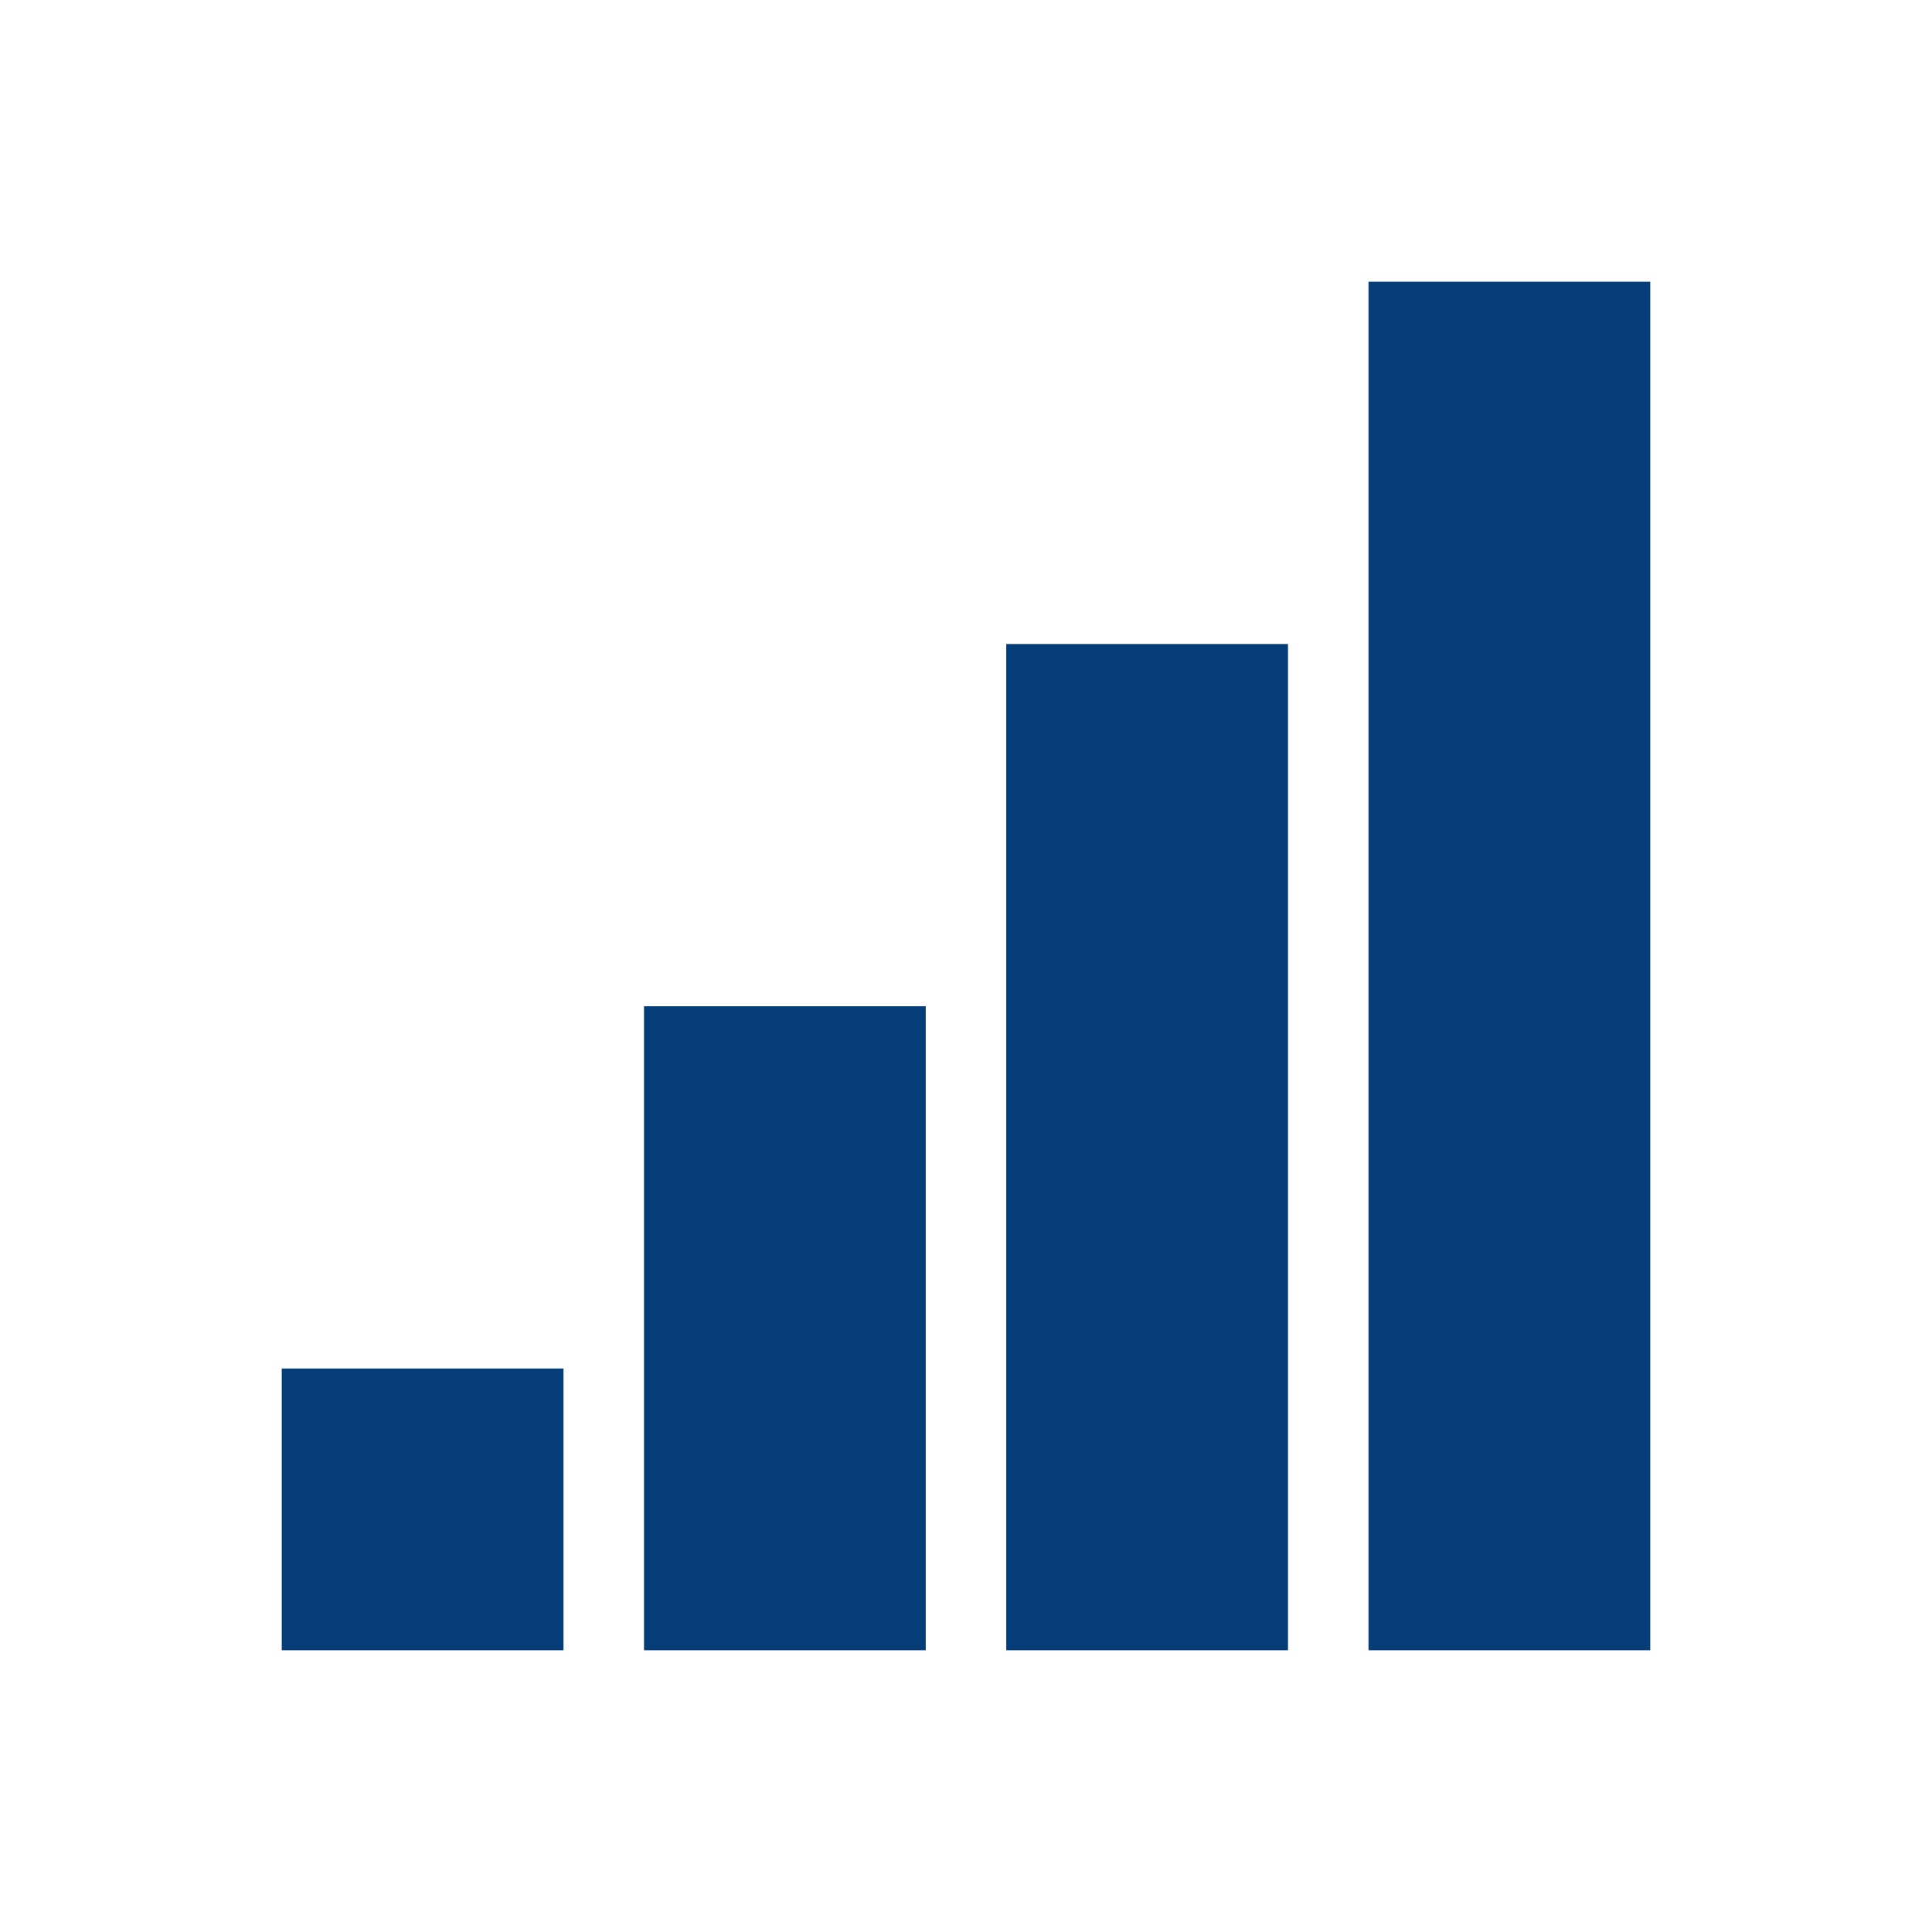 <svg width="212" height="212" xmlns="http://www.w3.org/2000/svg" xmlns:xlink="http://www.w3.org/1999/xlink" xml:space="preserve" overflow="hidden"><defs><clipPath id="clip0"><rect x="61" y="350" width="212" height="212"/></clipPath></defs><g clip-path="url(#clip0)" transform="translate(-61 -350)"><path d="M131.667 460.417 162.583 460.417 162.583 531.083 131.667 531.083Z" fill="#043D78"/><path d="M171.417 420.667 202.333 420.667 202.333 531.083 171.417 531.083Z" fill="#043D78"/><path d="M211.167 380.917 242.083 380.917 242.083 531.083 211.167 531.083Z" fill="#043D78"/><path d="M91.917 500.167 122.833 500.167 122.833 531.083 91.917 531.083Z" fill="#043D78"/></g></svg>